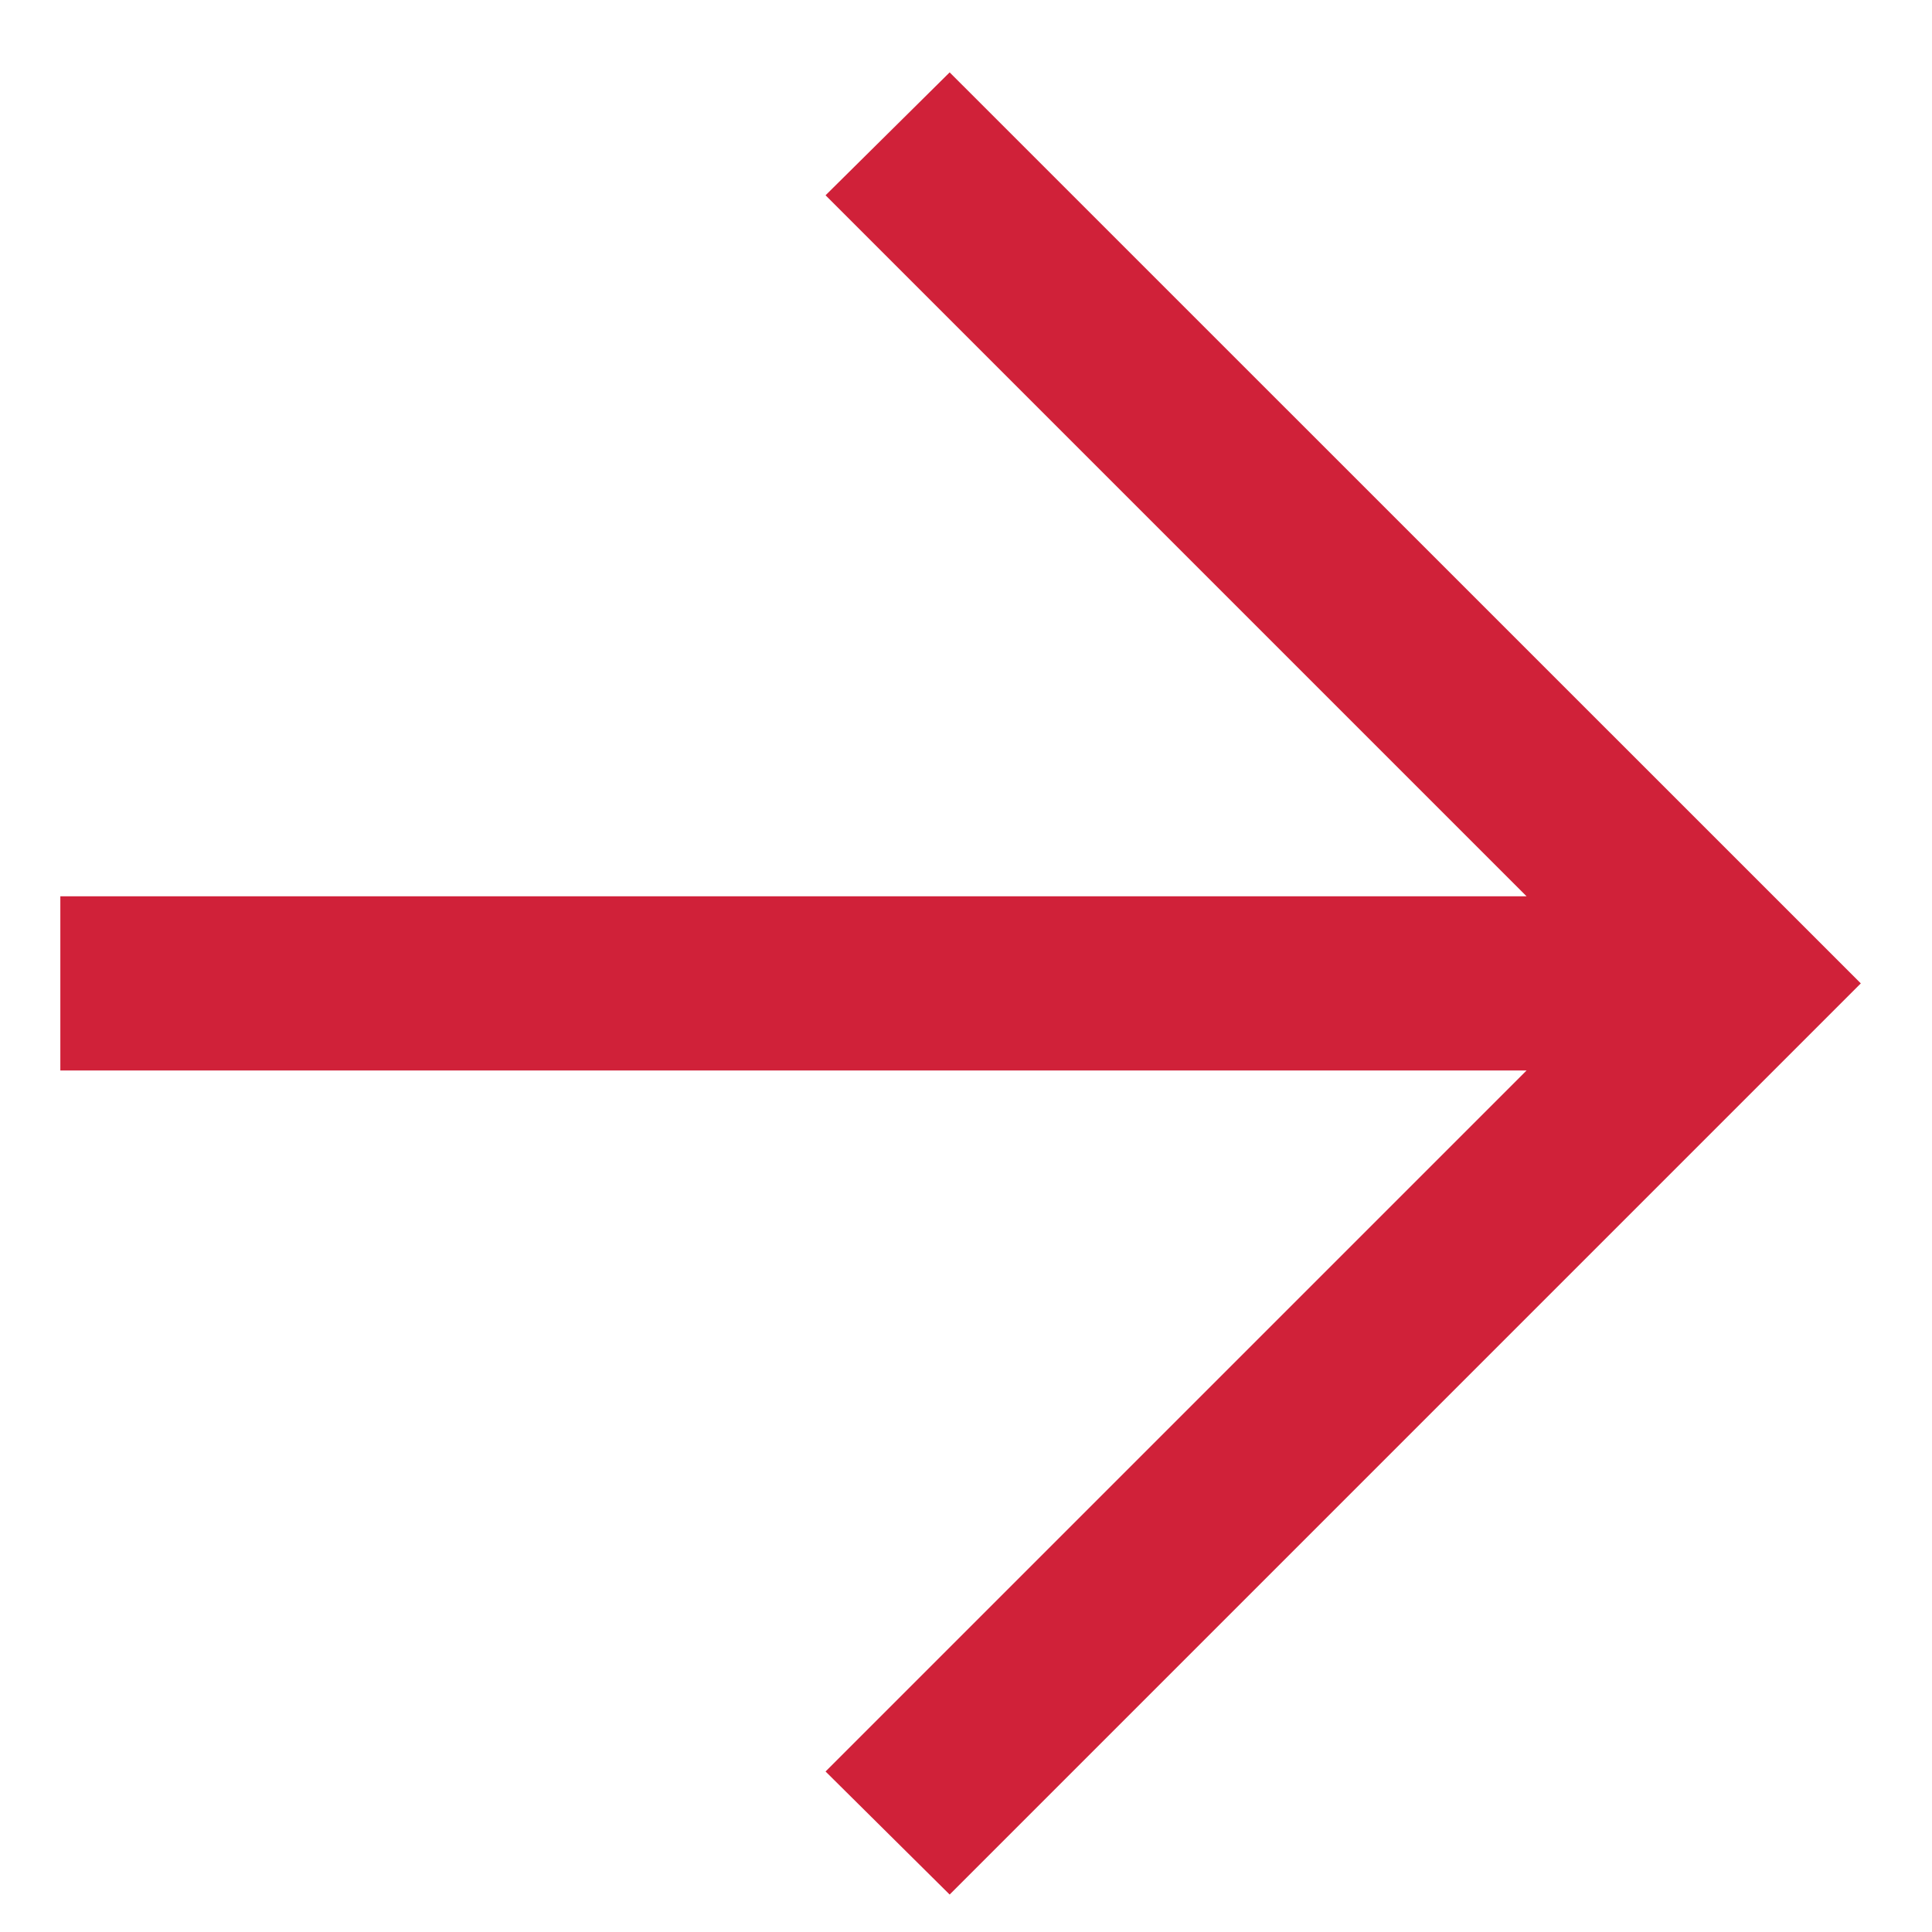 <?xml version="1.0" encoding="UTF-8"?>
<svg width="13px" height="13px" viewBox="0 0 13 13" version="1.1" xmlns="http://www.w3.org/2000/svg" xmlns:xlink="http://www.w3.org/1999/xlink">
    <!-- Generator: Sketch 49.3 (51167) - http://www.bohemiancoding.com/sketch -->
    <title>right copy</title>
    <desc>Created with Sketch.</desc>
    <defs></defs>
    <g id="Resource-Listing" stroke="none" stroke-width="1" fill="none" fill-rule="evenodd">
        <g id="Resource-Listing---M" transform="translate(-128, -880)" fill="#D02139">
            <g id="Post1" transform="translate(18, 397)">
                <g id="Post1Content" transform="translate(24, 26)">
                    <g id="Link" transform="translate(0, 450)">
                        <polygon id="right-copy" points="92.39 7.487 98.521 13.617 92.39 19.748 91.555 18.92 96.272 14.203 86.406 14.203 86.406 13.031 96.272 13.031 91.555 8.314"></polygon>
                    </g>
                </g>
            </g>
        </g>
    </g>
</svg>
